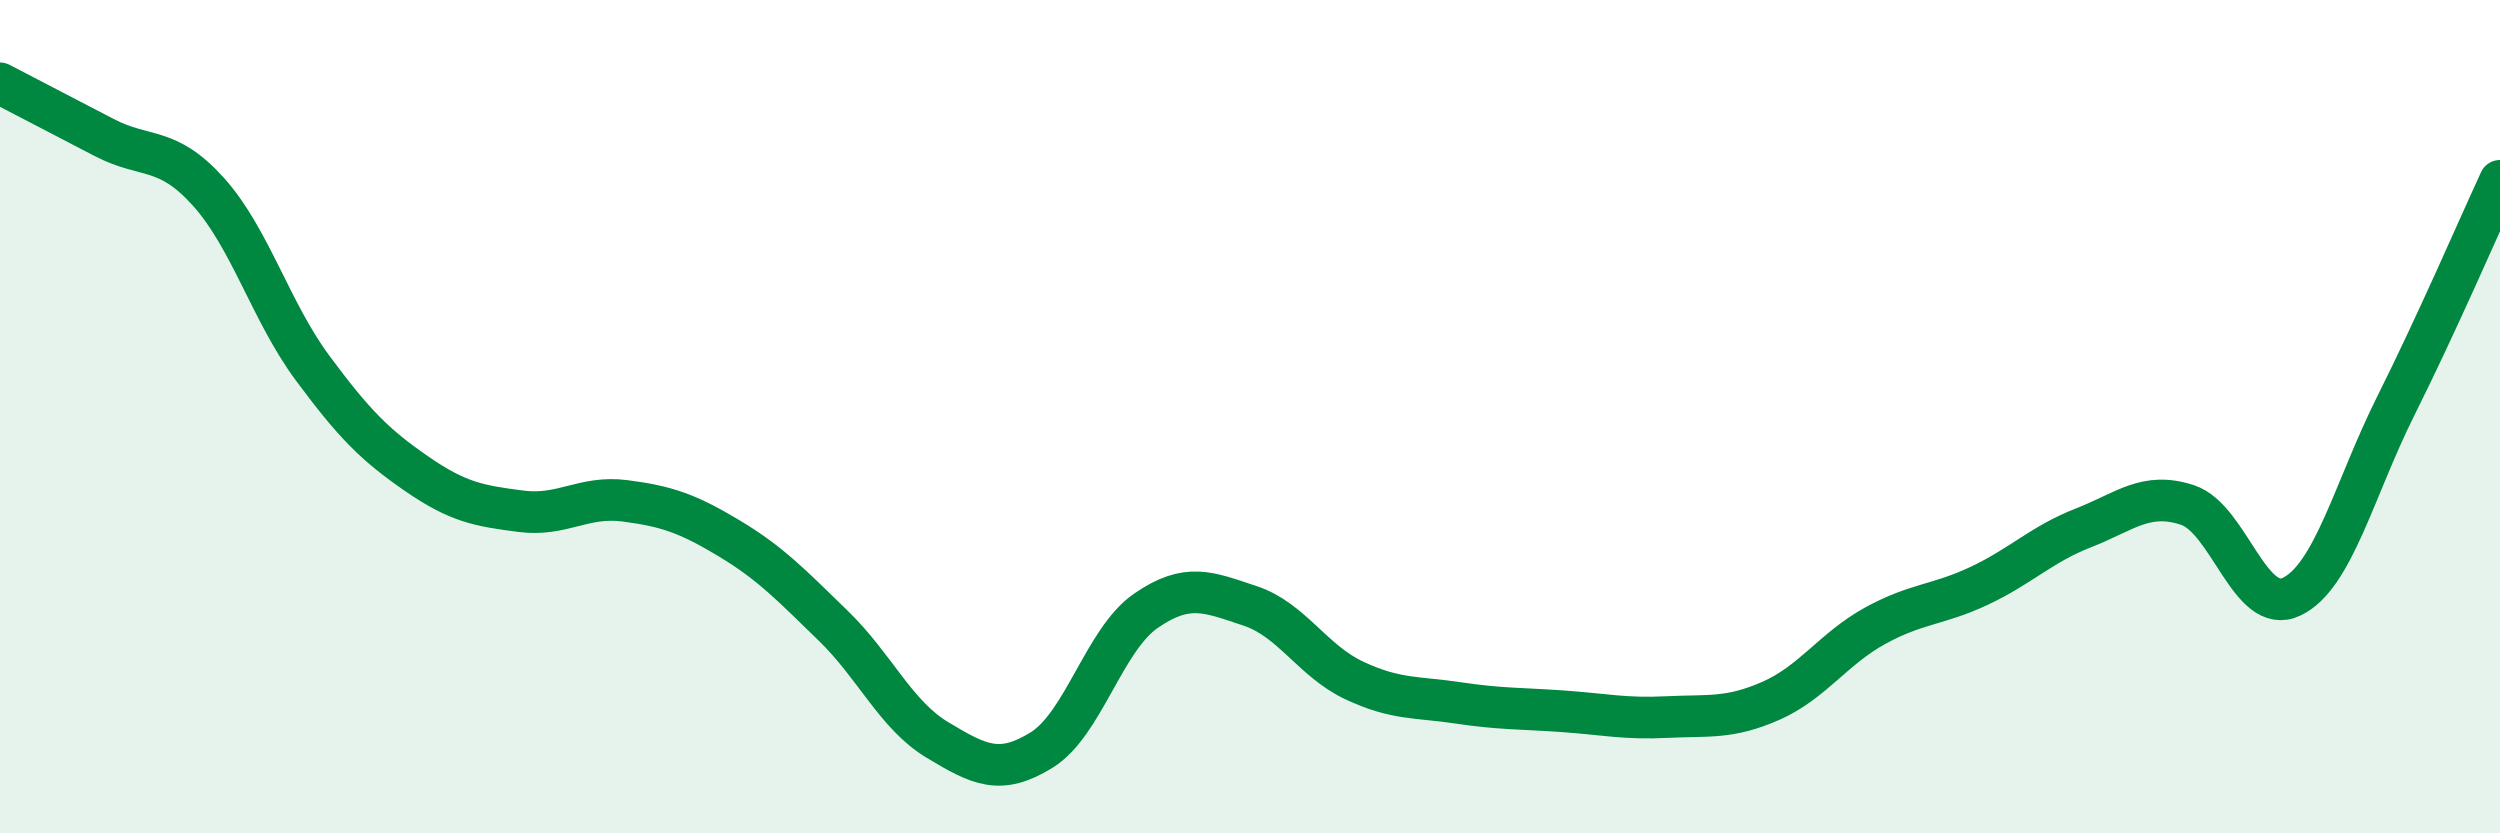 
    <svg width="60" height="20" viewBox="0 0 60 20" xmlns="http://www.w3.org/2000/svg">
      <path
        d="M 0,2 C 0.5,2.26 1.5,2.78 2.5,3.3 C 3.5,3.82 4,3.49 5,4.6 C 6,5.71 6.5,7.48 7.5,8.83 C 8.5,10.18 9,10.68 10,11.37 C 11,12.06 11.5,12.14 12.5,12.27 C 13.5,12.4 14,11.89 15,12.02 C 16,12.15 16.5,12.32 17.5,12.92 C 18.5,13.52 19,14.05 20,15.02 C 21,15.99 21.5,17.16 22.5,17.76 C 23.5,18.36 24,18.62 25,18 C 26,17.38 26.5,15.35 27.5,14.66 C 28.5,13.97 29,14.21 30,14.54 C 31,14.87 31.5,15.86 32.5,16.33 C 33.5,16.8 34,16.72 35,16.87 C 36,17.02 36.5,17 37.5,17.07 C 38.5,17.14 39,17.26 40,17.21 C 41,17.16 41.5,17.26 42.5,16.82 C 43.5,16.38 44,15.57 45,15.02 C 46,14.47 46.5,14.53 47.5,14.06 C 48.5,13.59 49,13.06 50,12.67 C 51,12.28 51.5,11.79 52.5,12.12 C 53.5,12.45 54,14.8 55,14.32 C 56,13.84 56.5,11.74 57.5,9.74 C 58.5,7.74 59.5,5.42 60,4.34L60 20L0 20Z"
        fill="#008740"
        opacity="0.1"
        stroke-linecap="round"
        stroke-linejoin="round"
      />
      <path
        d="M 0,2 C 0.5,2.26 1.5,2.78 2.5,3.3 C 3.5,3.82 4,3.49 5,4.6 C 6,5.71 6.5,7.48 7.5,8.83 C 8.5,10.18 9,10.68 10,11.37 C 11,12.06 11.5,12.14 12.5,12.27 C 13.5,12.4 14,11.89 15,12.02 C 16,12.15 16.5,12.32 17.5,12.92 C 18.5,13.52 19,14.05 20,15.02 C 21,15.99 21.5,17.16 22.5,17.76 C 23.5,18.36 24,18.62 25,18 C 26,17.38 26.5,15.35 27.5,14.66 C 28.5,13.97 29,14.21 30,14.54 C 31,14.87 31.5,15.86 32.5,16.33 C 33.5,16.8 34,16.72 35,16.87 C 36,17.02 36.5,17 37.5,17.07 C 38.5,17.14 39,17.26 40,17.21 C 41,17.16 41.5,17.26 42.5,16.82 C 43.5,16.38 44,15.57 45,15.02 C 46,14.47 46.5,14.53 47.5,14.06 C 48.5,13.59 49,13.06 50,12.67 C 51,12.28 51.5,11.79 52.5,12.12 C 53.5,12.45 54,14.8 55,14.32 C 56,13.84 56.5,11.74 57.5,9.74 C 58.5,7.74 59.5,5.42 60,4.34"
        stroke="#008740"
        stroke-width="1"
        fill="none"
        stroke-linecap="round"
        stroke-linejoin="round"
      />
    </svg>
  